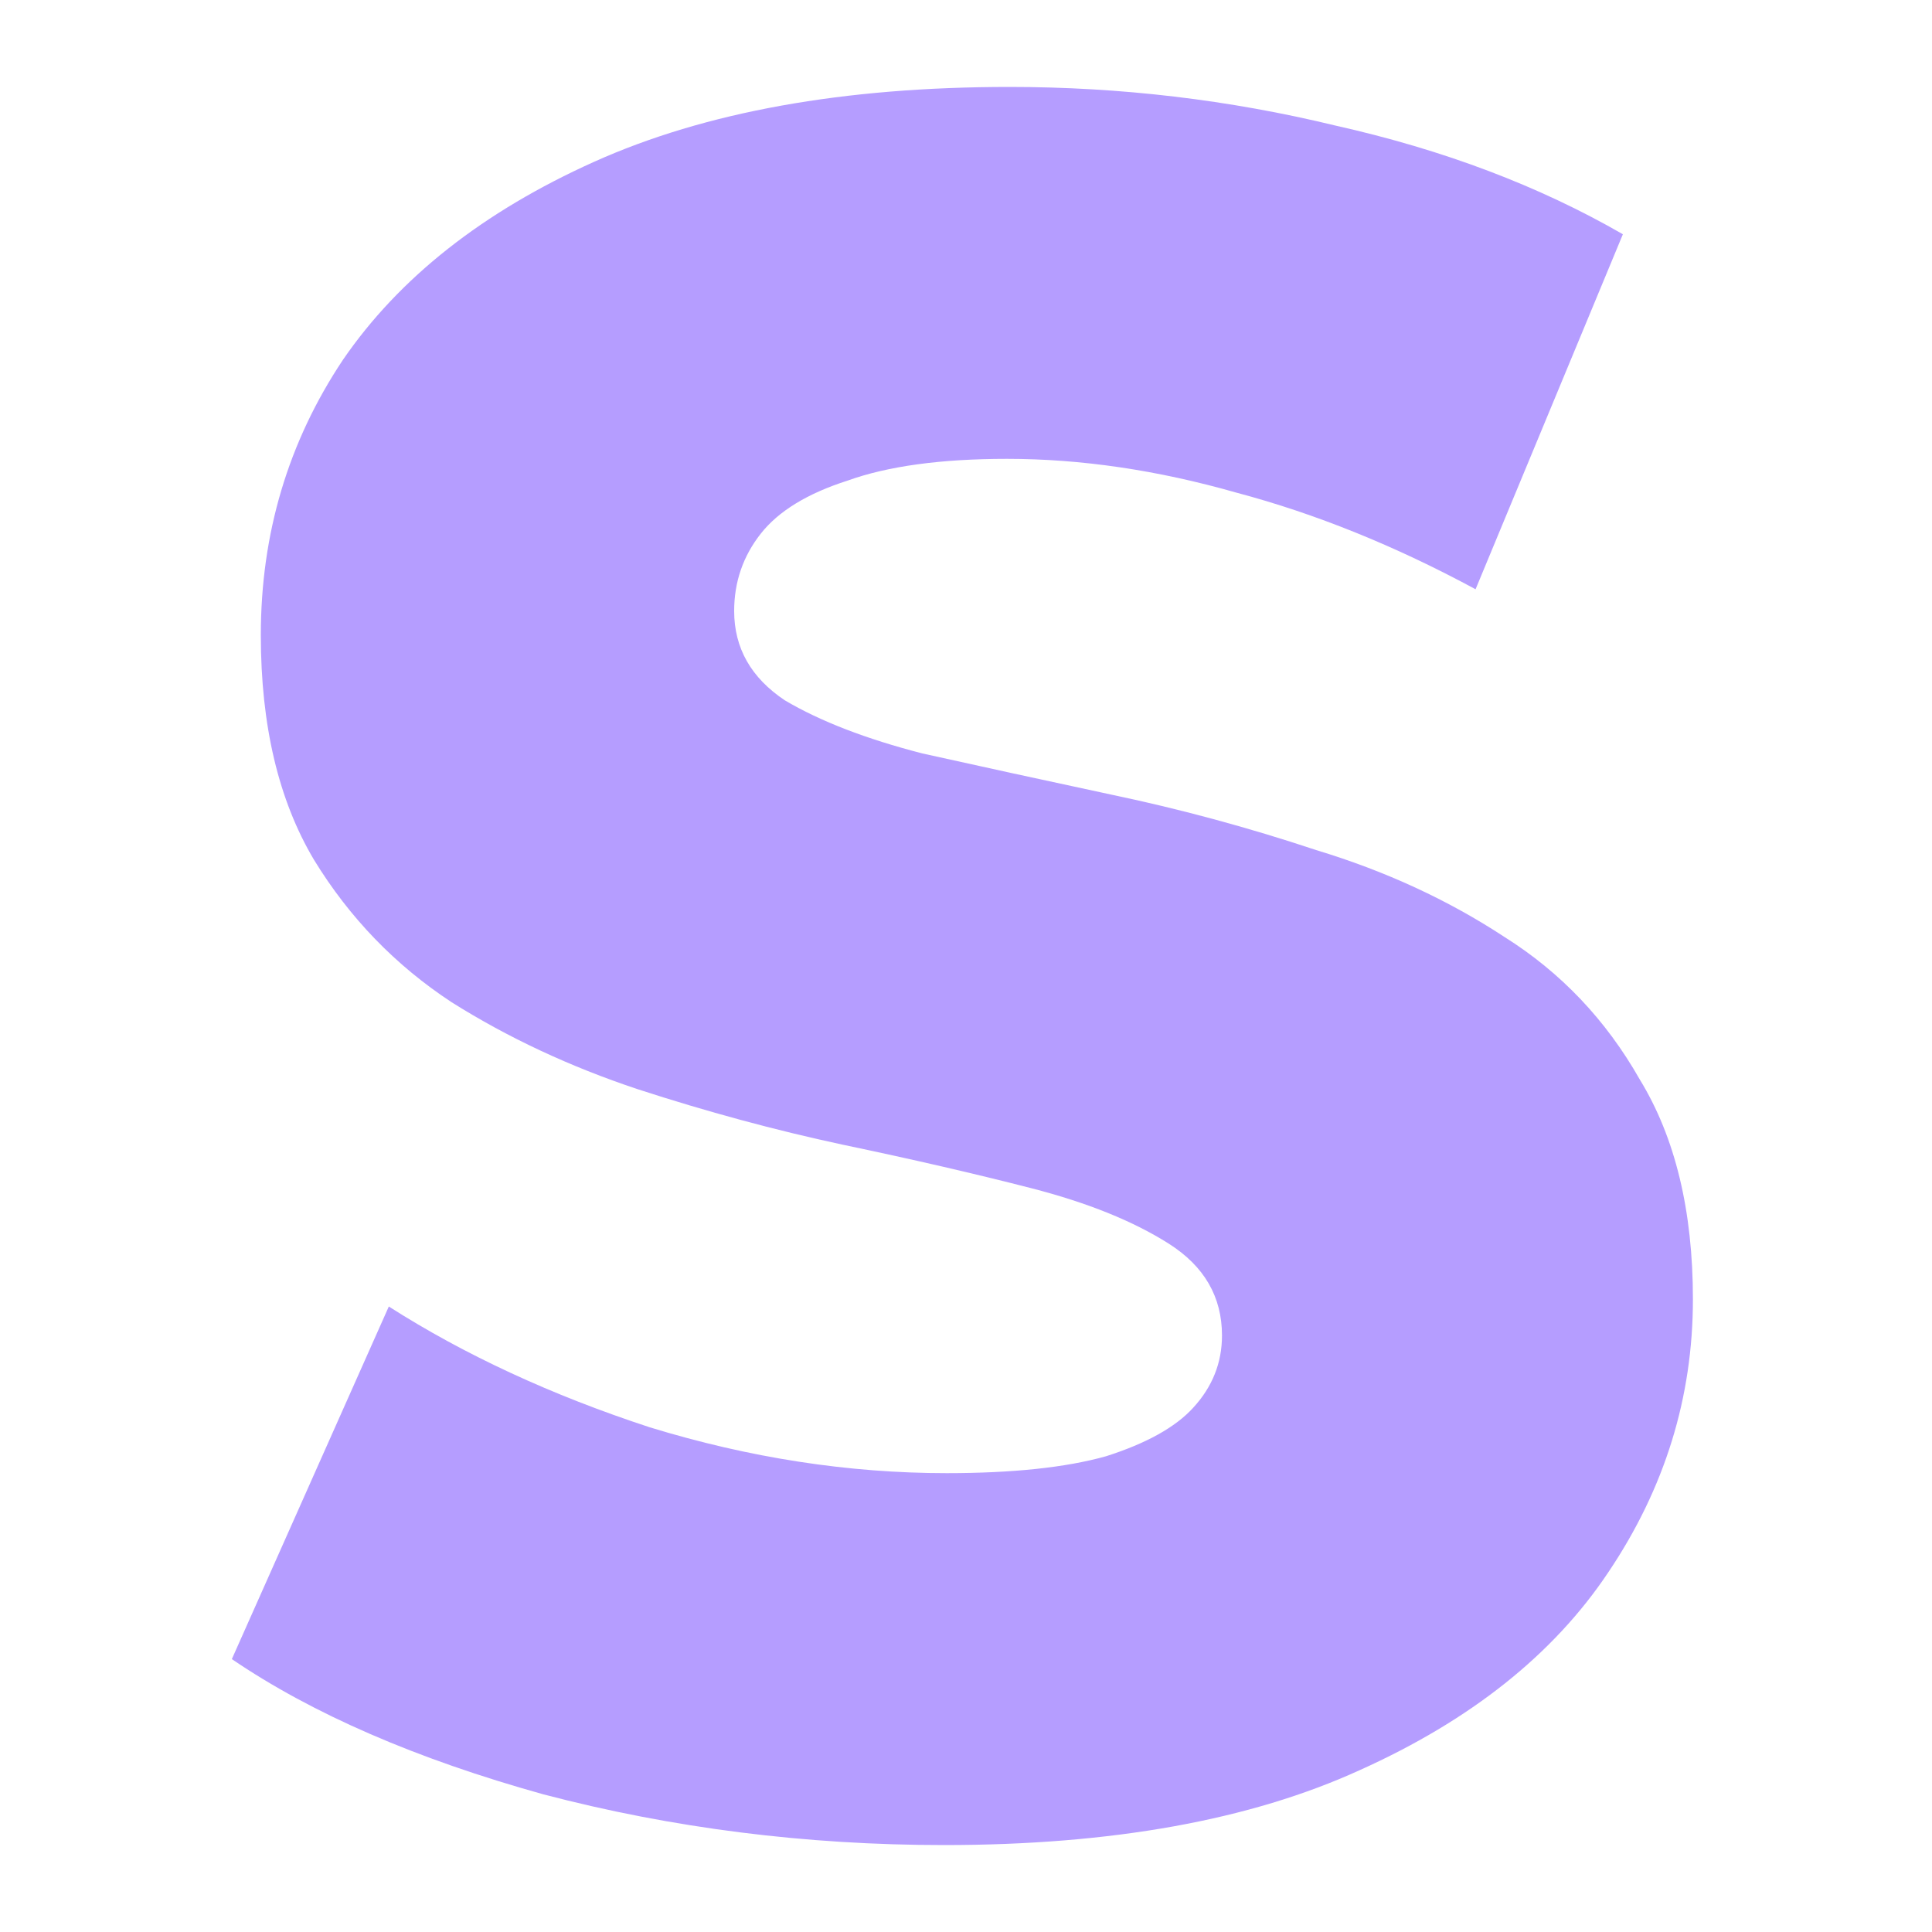 <?xml version="1.0" encoding="UTF-8"?> <svg xmlns="http://www.w3.org/2000/svg" width="32" height="32" viewBox="0 0 32 32" fill="none"><path d="M15.64 30.56C13.347 30.56 11.133 30.28 9 29.72C6.893 29.133 5.173 28.387 3.84 27.48L6.44 21.64C7.693 22.44 9.133 23.107 10.76 23.64C12.413 24.147 14.053 24.4 15.68 24.4C16.773 24.4 17.653 24.307 18.32 24.12C18.987 23.907 19.467 23.64 19.76 23.32C20.08 22.973 20.24 22.573 20.24 22.12C20.24 21.48 19.947 20.973 19.36 20.6C18.773 20.227 18.013 19.92 17.08 19.68C16.147 19.44 15.107 19.2 13.96 18.96C12.84 18.72 11.707 18.413 10.56 18.04C9.44 17.667 8.413 17.187 7.48 16.6C6.547 15.987 5.787 15.2 5.2 14.24C4.613 13.253 4.32 12.013 4.32 10.52C4.32 8.84 4.773 7.32 5.68 5.96C6.613 4.6 8 3.507 9.84 2.68C11.68 1.853 13.973 1.44 16.72 1.44C18.56 1.44 20.36 1.653 22.12 2.08C23.907 2.48 25.493 3.08 26.88 3.88L24.44 9.76C23.107 9.04 21.787 8.507 20.48 8.16C19.173 7.787 17.907 7.6 16.68 7.6C15.587 7.6 14.707 7.72 14.04 7.96C13.373 8.173 12.893 8.467 12.6 8.84C12.307 9.213 12.16 9.64 12.16 10.12C12.16 10.733 12.44 11.227 13 11.6C13.587 11.947 14.347 12.24 15.28 12.48C16.24 12.693 17.28 12.92 18.4 13.16C19.547 13.4 20.68 13.707 21.8 14.08C22.947 14.427 23.987 14.907 24.92 15.52C25.853 16.107 26.6 16.893 27.16 17.88C27.747 18.84 28.04 20.053 28.04 21.52C28.04 23.147 27.573 24.653 26.64 26.04C25.733 27.4 24.36 28.493 22.52 29.32C20.707 30.147 18.413 30.56 15.64 30.56Z" fill="#B59DFF"></path></svg> 